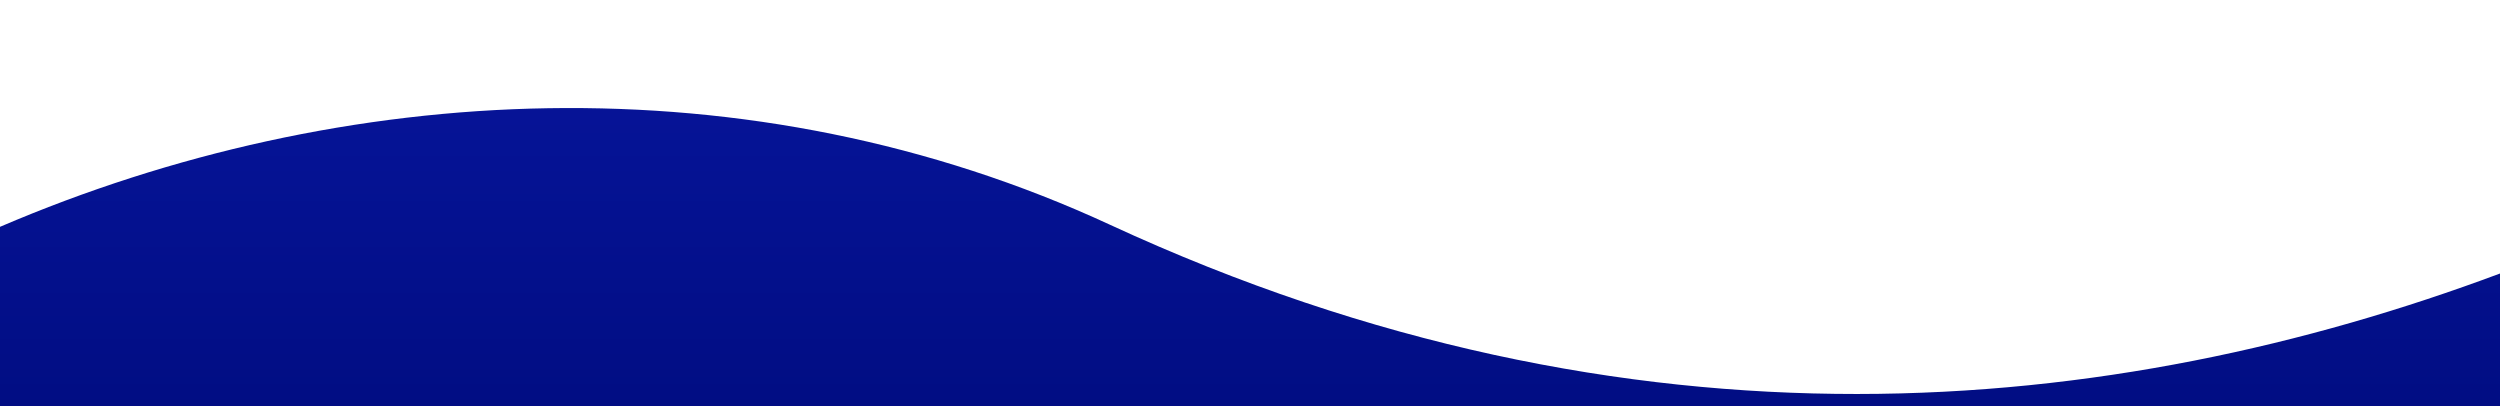 <svg width="1440" height="234" viewBox="0 0 1440 234" fill="none" xmlns="http://www.w3.org/2000/svg">
<g clip-path="url(#clip0_512_6159)">
<path fill-rule="evenodd" clip-rule="evenodd" d="M9.0778e-06 130.653L0 234.49L1440 234.491L1440 157.542C1217.88 240.484 941.105 269.03 639.315 129.438C431.774 33.441 197.365 46.079 9.0778e-06 130.653Z" fill="url(#paint0_linear_512_6159)"/>
</g>
<defs>
<linearGradient id="paint0_linear_512_6159" x1="720" y1="234.491" x2="720" y2="23.752" gradientUnits="userSpaceOnUse">
<stop stop-color="#010D83"/>
<stop offset="1" stop-color="#07159B"/>
</linearGradient>
<clipPath id="clip0_512_6159">
<rect width="1440" height="234" fill="white"/>
</clipPath>
</defs>
</svg>
